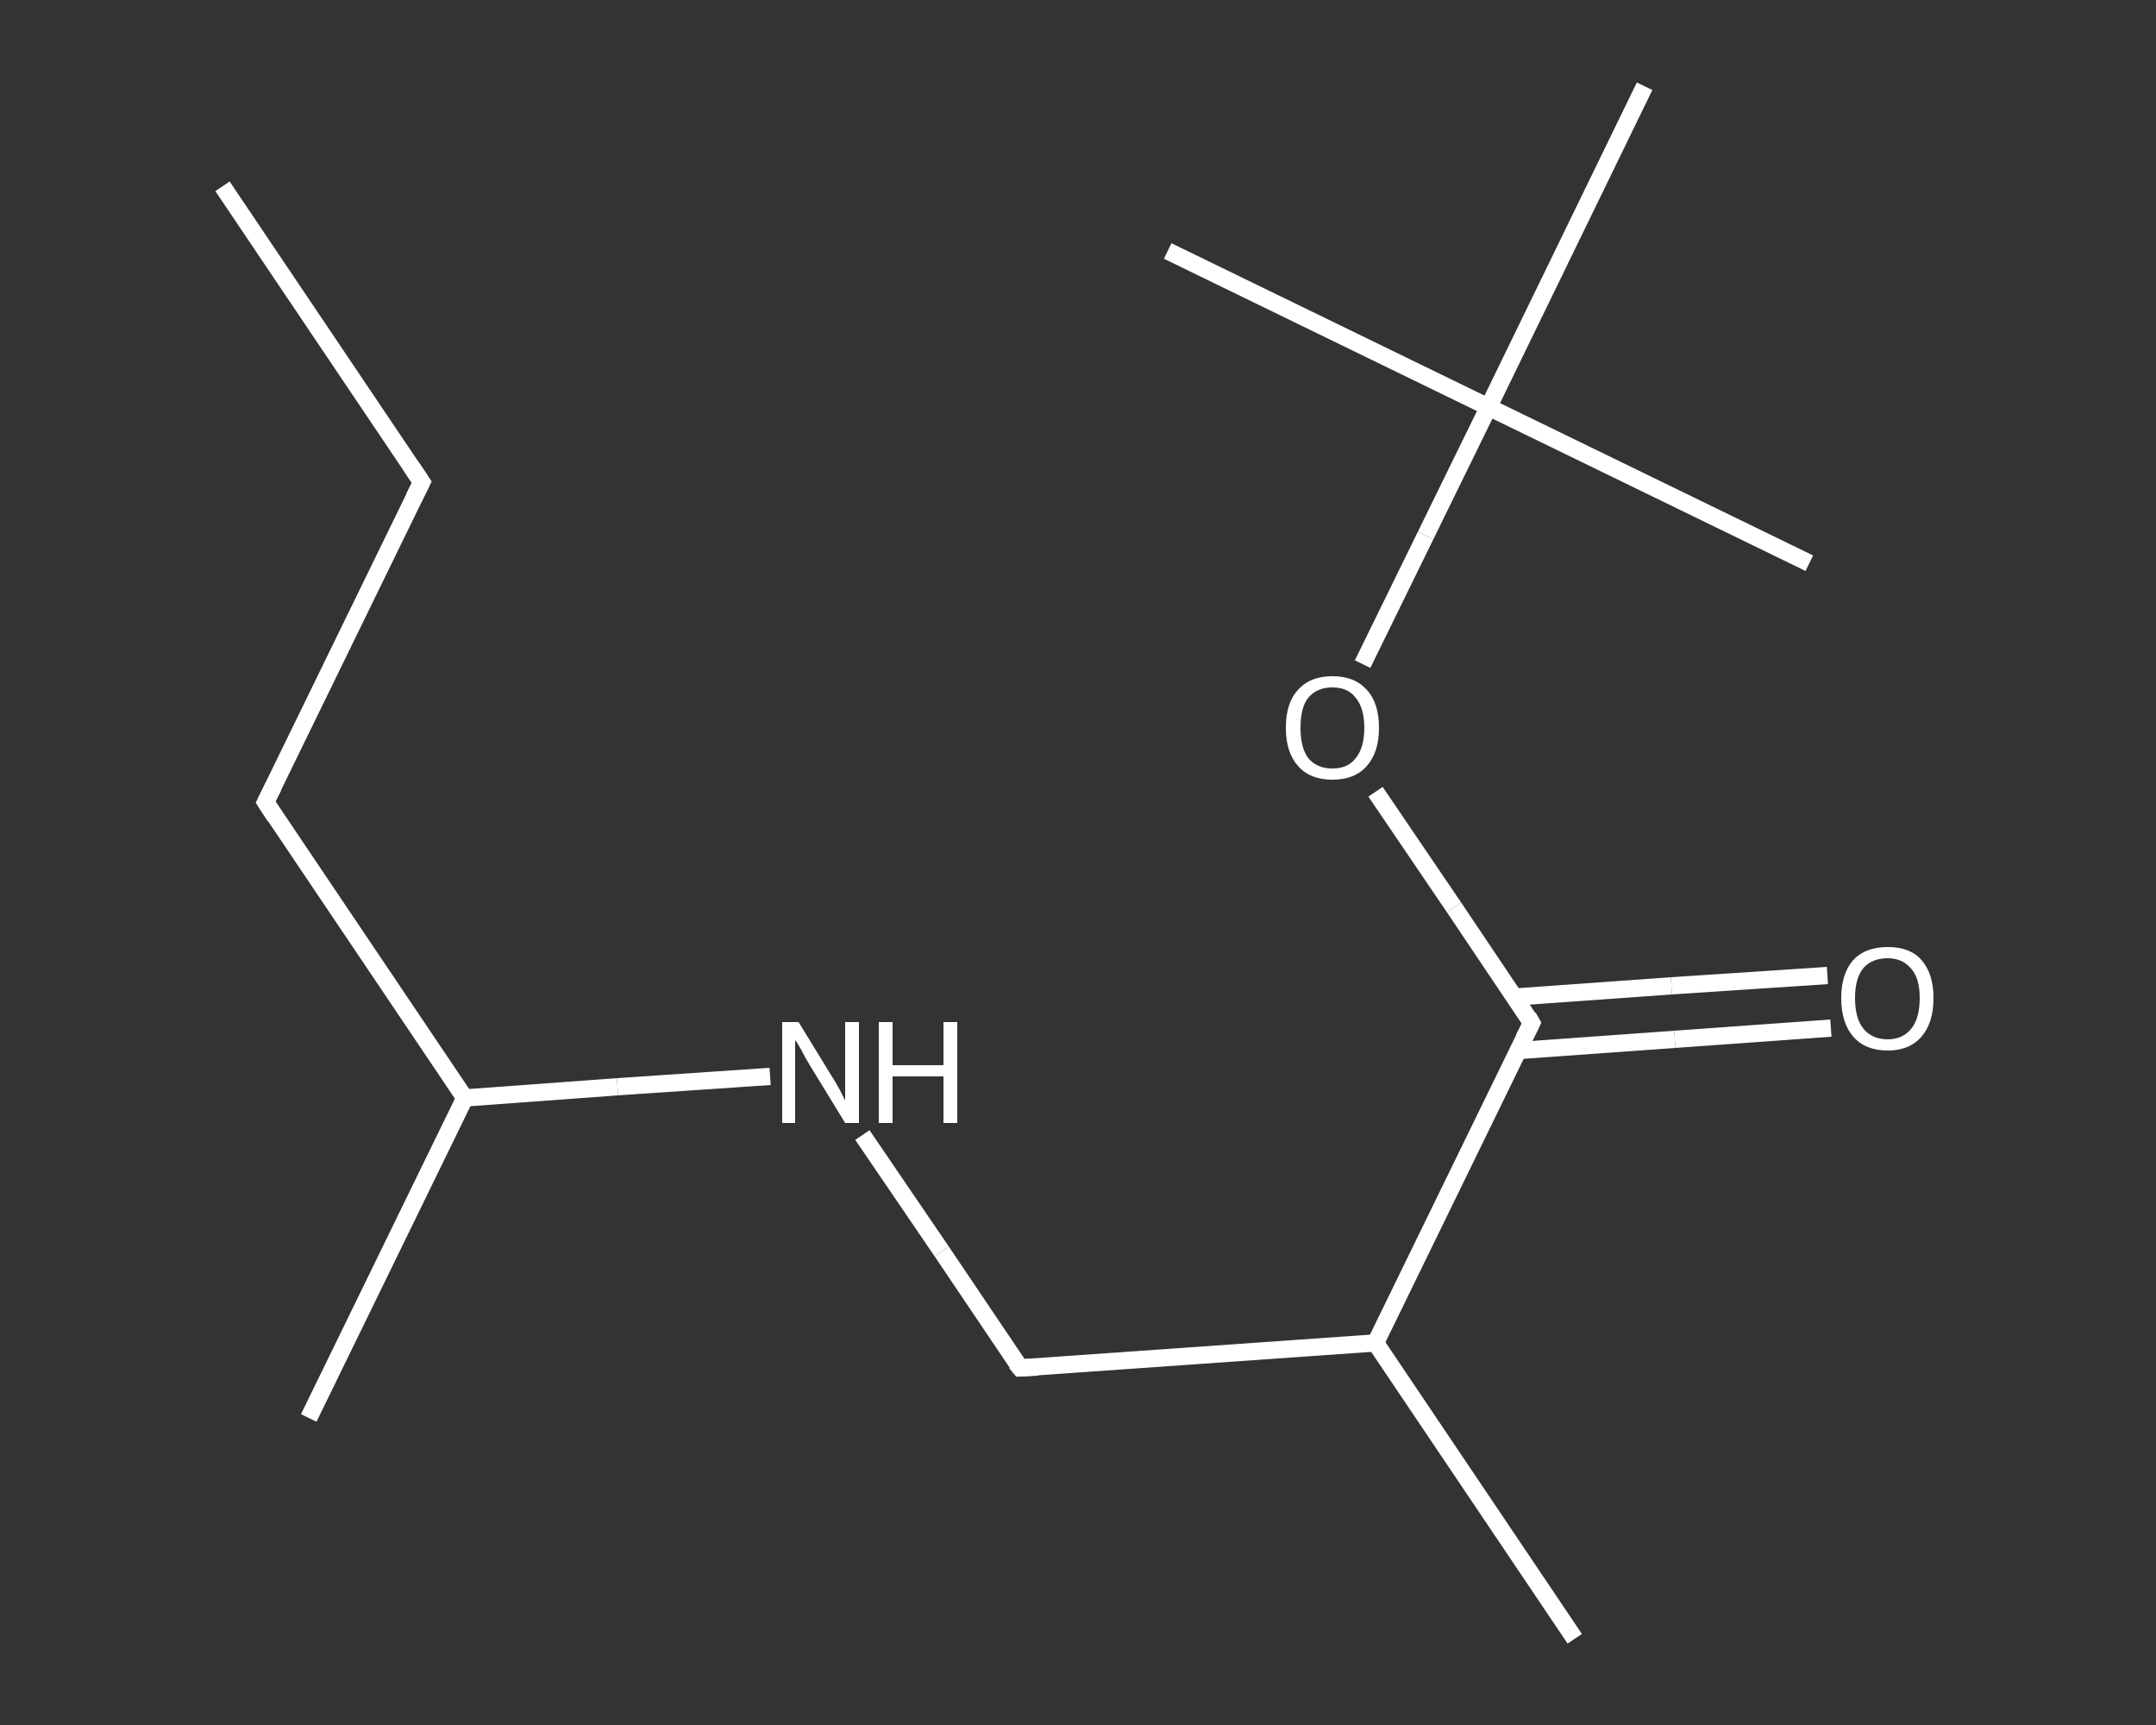 <?xml version='1.0' encoding='iso-8859-1'?>
<svg version='1.1' baseProfile='full'
              xmlns='http://www.w3.org/2000/svg'
                      xmlns:rdkit='http://www.rdkit.org/xml'
                      xmlns:xlink='http://www.w3.org/1999/xlink'
                  xml:space='preserve'
width='250px' height='200px' viewBox='0 0 250 200'>
<rect x="0" y="0" width="250" height="200" fill="#333333" stroke="none"/>
<!-- END OF HEADER -->
<rect style='opacity:1.0;fill:transparent;stroke:none' width='250.0' height='200.0' x='0.0' y='0.0'> </rect>
<path class='bond-0 atom-0 atom-1' d='M 25.8,21.6 L 48.9,55.9' style='fill:none;fill-rule:evenodd;stroke:#FFFFFF;stroke-width:2.0px;stroke-linecap:butt;stroke-linejoin:miter;stroke-opacity:1' />
<path class='bond-1 atom-1 atom-2' d='M 48.9,55.9 L 30.8,93.0' style='fill:none;fill-rule:evenodd;stroke:#FFFFFF;stroke-width:2.0px;stroke-linecap:butt;stroke-linejoin:miter;stroke-opacity:1' />
<path class='bond-2 atom-2 atom-3' d='M 30.8,93.0 L 53.9,127.3' style='fill:none;fill-rule:evenodd;stroke:#FFFFFF;stroke-width:2.0px;stroke-linecap:butt;stroke-linejoin:miter;stroke-opacity:1' />
<path class='bond-3 atom-3 atom-4' d='M 53.9,127.3 L 35.8,164.4' style='fill:none;fill-rule:evenodd;stroke:#FFFFFF;stroke-width:2.0px;stroke-linecap:butt;stroke-linejoin:miter;stroke-opacity:1' />
<path class='bond-4 atom-3 atom-5' d='M 53.9,127.3 L 71.6,126.0' style='fill:none;fill-rule:evenodd;stroke:#FFFFFF;stroke-width:2.0px;stroke-linecap:butt;stroke-linejoin:miter;stroke-opacity:1' />
<path class='bond-4 atom-3 atom-5' d='M 71.6,126.0 L 89.3,124.8' style='fill:none;fill-rule:evenodd;stroke:#FFFFFF;stroke-width:2.0px;stroke-linecap:butt;stroke-linejoin:miter;stroke-opacity:1' />
<path class='bond-5 atom-5 atom-6' d='M 100.0,131.6 L 109.2,145.1' style='fill:none;fill-rule:evenodd;stroke:#FFFFFF;stroke-width:2.0px;stroke-linecap:butt;stroke-linejoin:miter;stroke-opacity:1' />
<path class='bond-5 atom-5 atom-6' d='M 109.2,145.1 L 118.3,158.6' style='fill:none;fill-rule:evenodd;stroke:#FFFFFF;stroke-width:2.0px;stroke-linecap:butt;stroke-linejoin:miter;stroke-opacity:1' />
<path class='bond-6 atom-6 atom-7' d='M 118.3,158.6 L 159.5,155.7' style='fill:none;fill-rule:evenodd;stroke:#FFFFFF;stroke-width:2.0px;stroke-linecap:butt;stroke-linejoin:miter;stroke-opacity:1' />
<path class='bond-7 atom-7 atom-8' d='M 159.5,155.7 L 182.6,190.0' style='fill:none;fill-rule:evenodd;stroke:#FFFFFF;stroke-width:2.0px;stroke-linecap:butt;stroke-linejoin:miter;stroke-opacity:1' />
<path class='bond-8 atom-7 atom-9' d='M 159.5,155.7 L 177.6,118.6' style='fill:none;fill-rule:evenodd;stroke:#FFFFFF;stroke-width:2.0px;stroke-linecap:butt;stroke-linejoin:miter;stroke-opacity:1' />
<path class='bond-9 atom-9 atom-10' d='M 176.1,121.8 L 194.2,120.5' style='fill:none;fill-rule:evenodd;stroke:#FFFFFF;stroke-width:2.0px;stroke-linecap:butt;stroke-linejoin:miter;stroke-opacity:1' />
<path class='bond-9 atom-9 atom-10' d='M 194.2,120.5 L 212.3,119.2' style='fill:none;fill-rule:evenodd;stroke:#FFFFFF;stroke-width:2.0px;stroke-linecap:butt;stroke-linejoin:miter;stroke-opacity:1' />
<path class='bond-9 atom-9 atom-10' d='M 175.6,115.6 L 193.8,114.3' style='fill:none;fill-rule:evenodd;stroke:#FFFFFF;stroke-width:2.0px;stroke-linecap:butt;stroke-linejoin:miter;stroke-opacity:1' />
<path class='bond-9 atom-9 atom-10' d='M 193.8,114.3 L 211.9,113.1' style='fill:none;fill-rule:evenodd;stroke:#FFFFFF;stroke-width:2.0px;stroke-linecap:butt;stroke-linejoin:miter;stroke-opacity:1' />
<path class='bond-10 atom-9 atom-11' d='M 177.6,118.6 L 168.6,105.2' style='fill:none;fill-rule:evenodd;stroke:#FFFFFF;stroke-width:2.0px;stroke-linecap:butt;stroke-linejoin:miter;stroke-opacity:1' />
<path class='bond-10 atom-9 atom-11' d='M 168.6,105.2 L 159.5,91.8' style='fill:none;fill-rule:evenodd;stroke:#FFFFFF;stroke-width:2.0px;stroke-linecap:butt;stroke-linejoin:miter;stroke-opacity:1' />
<path class='bond-11 atom-11 atom-12' d='M 158.0,77.0 L 165.3,62.1' style='fill:none;fill-rule:evenodd;stroke:#FFFFFF;stroke-width:2.0px;stroke-linecap:butt;stroke-linejoin:miter;stroke-opacity:1' />
<path class='bond-11 atom-11 atom-12' d='M 165.3,62.1 L 172.6,47.2' style='fill:none;fill-rule:evenodd;stroke:#FFFFFF;stroke-width:2.0px;stroke-linecap:butt;stroke-linejoin:miter;stroke-opacity:1' />
<path class='bond-12 atom-12 atom-13' d='M 172.6,47.2 L 135.4,29.1' style='fill:none;fill-rule:evenodd;stroke:#FFFFFF;stroke-width:2.0px;stroke-linecap:butt;stroke-linejoin:miter;stroke-opacity:1' />
<path class='bond-13 atom-12 atom-14' d='M 172.6,47.2 L 209.8,65.3' style='fill:none;fill-rule:evenodd;stroke:#FFFFFF;stroke-width:2.0px;stroke-linecap:butt;stroke-linejoin:miter;stroke-opacity:1' />
<path class='bond-14 atom-12 atom-15' d='M 172.6,47.2 L 190.7,10.0' style='fill:none;fill-rule:evenodd;stroke:#FFFFFF;stroke-width:2.0px;stroke-linecap:butt;stroke-linejoin:miter;stroke-opacity:1' />
<path d='M 47.7,54.1 L 48.9,55.9 L 48.0,57.7' style='fill:none;stroke:#FFFFFF;stroke-width:2.0px;stroke-linecap:butt;stroke-linejoin:miter;stroke-opacity:1;' />
<path d='M 31.7,91.2 L 30.8,93.0 L 31.9,94.7' style='fill:none;stroke:#FFFFFF;stroke-width:2.0px;stroke-linecap:butt;stroke-linejoin:miter;stroke-opacity:1;' />
<path d='M 117.8,158.0 L 118.3,158.6 L 120.3,158.5' style='fill:none;stroke:#FFFFFF;stroke-width:2.0px;stroke-linecap:butt;stroke-linejoin:miter;stroke-opacity:1;' />
<path d='M 176.7,120.4 L 177.6,118.6 L 177.2,117.9' style='fill:none;stroke:#FFFFFF;stroke-width:2.0px;stroke-linecap:butt;stroke-linejoin:miter;stroke-opacity:1;' />
<path class='atom-5' d='M 92.6 118.5
L 96.4 124.7
Q 96.8 125.3, 97.4 126.4
Q 98.0 127.6, 98.0 127.6
L 98.0 118.5
L 99.6 118.5
L 99.6 130.2
L 98.0 130.2
L 93.9 123.5
Q 93.4 122.7, 92.9 121.7
Q 92.4 120.8, 92.2 120.6
L 92.2 130.2
L 90.7 130.2
L 90.7 118.5
L 92.6 118.5
' fill='#FFFFFF'/>
<path class='atom-5' d='M 101.9 118.5
L 103.5 118.5
L 103.5 123.5
L 109.4 123.5
L 109.4 118.5
L 111.0 118.5
L 111.0 130.2
L 109.4 130.2
L 109.4 124.8
L 103.5 124.8
L 103.5 130.2
L 101.9 130.2
L 101.9 118.5
' fill='#FFFFFF'/>
<path class='atom-10' d='M 213.5 115.7
Q 213.5 112.9, 214.9 111.3
Q 216.3 109.8, 218.9 109.8
Q 221.5 109.8, 222.8 111.3
Q 224.2 112.9, 224.2 115.7
Q 224.2 118.6, 222.8 120.2
Q 221.4 121.8, 218.9 121.8
Q 216.3 121.8, 214.9 120.2
Q 213.5 118.6, 213.5 115.7
M 218.9 120.5
Q 220.6 120.5, 221.6 119.3
Q 222.6 118.1, 222.6 115.7
Q 222.6 113.4, 221.6 112.3
Q 220.6 111.1, 218.9 111.1
Q 217.1 111.1, 216.1 112.2
Q 215.1 113.4, 215.1 115.7
Q 215.1 118.1, 216.1 119.3
Q 217.1 120.5, 218.9 120.5
' fill='#FFFFFF'/>
<path class='atom-11' d='M 149.1 84.4
Q 149.1 81.5, 150.5 80.0
Q 151.9 78.4, 154.5 78.4
Q 157.1 78.4, 158.5 80.0
Q 159.9 81.5, 159.9 84.4
Q 159.9 87.2, 158.5 88.8
Q 157.1 90.4, 154.5 90.4
Q 151.9 90.4, 150.5 88.8
Q 149.1 87.2, 149.1 84.4
M 154.5 89.1
Q 156.3 89.1, 157.2 87.9
Q 158.2 86.7, 158.2 84.4
Q 158.2 82.1, 157.2 80.9
Q 156.3 79.7, 154.5 79.7
Q 152.7 79.7, 151.7 80.9
Q 150.8 82.0, 150.8 84.4
Q 150.8 86.7, 151.7 87.9
Q 152.7 89.1, 154.5 89.1
' fill='#FFFFFF'/>
</svg>

